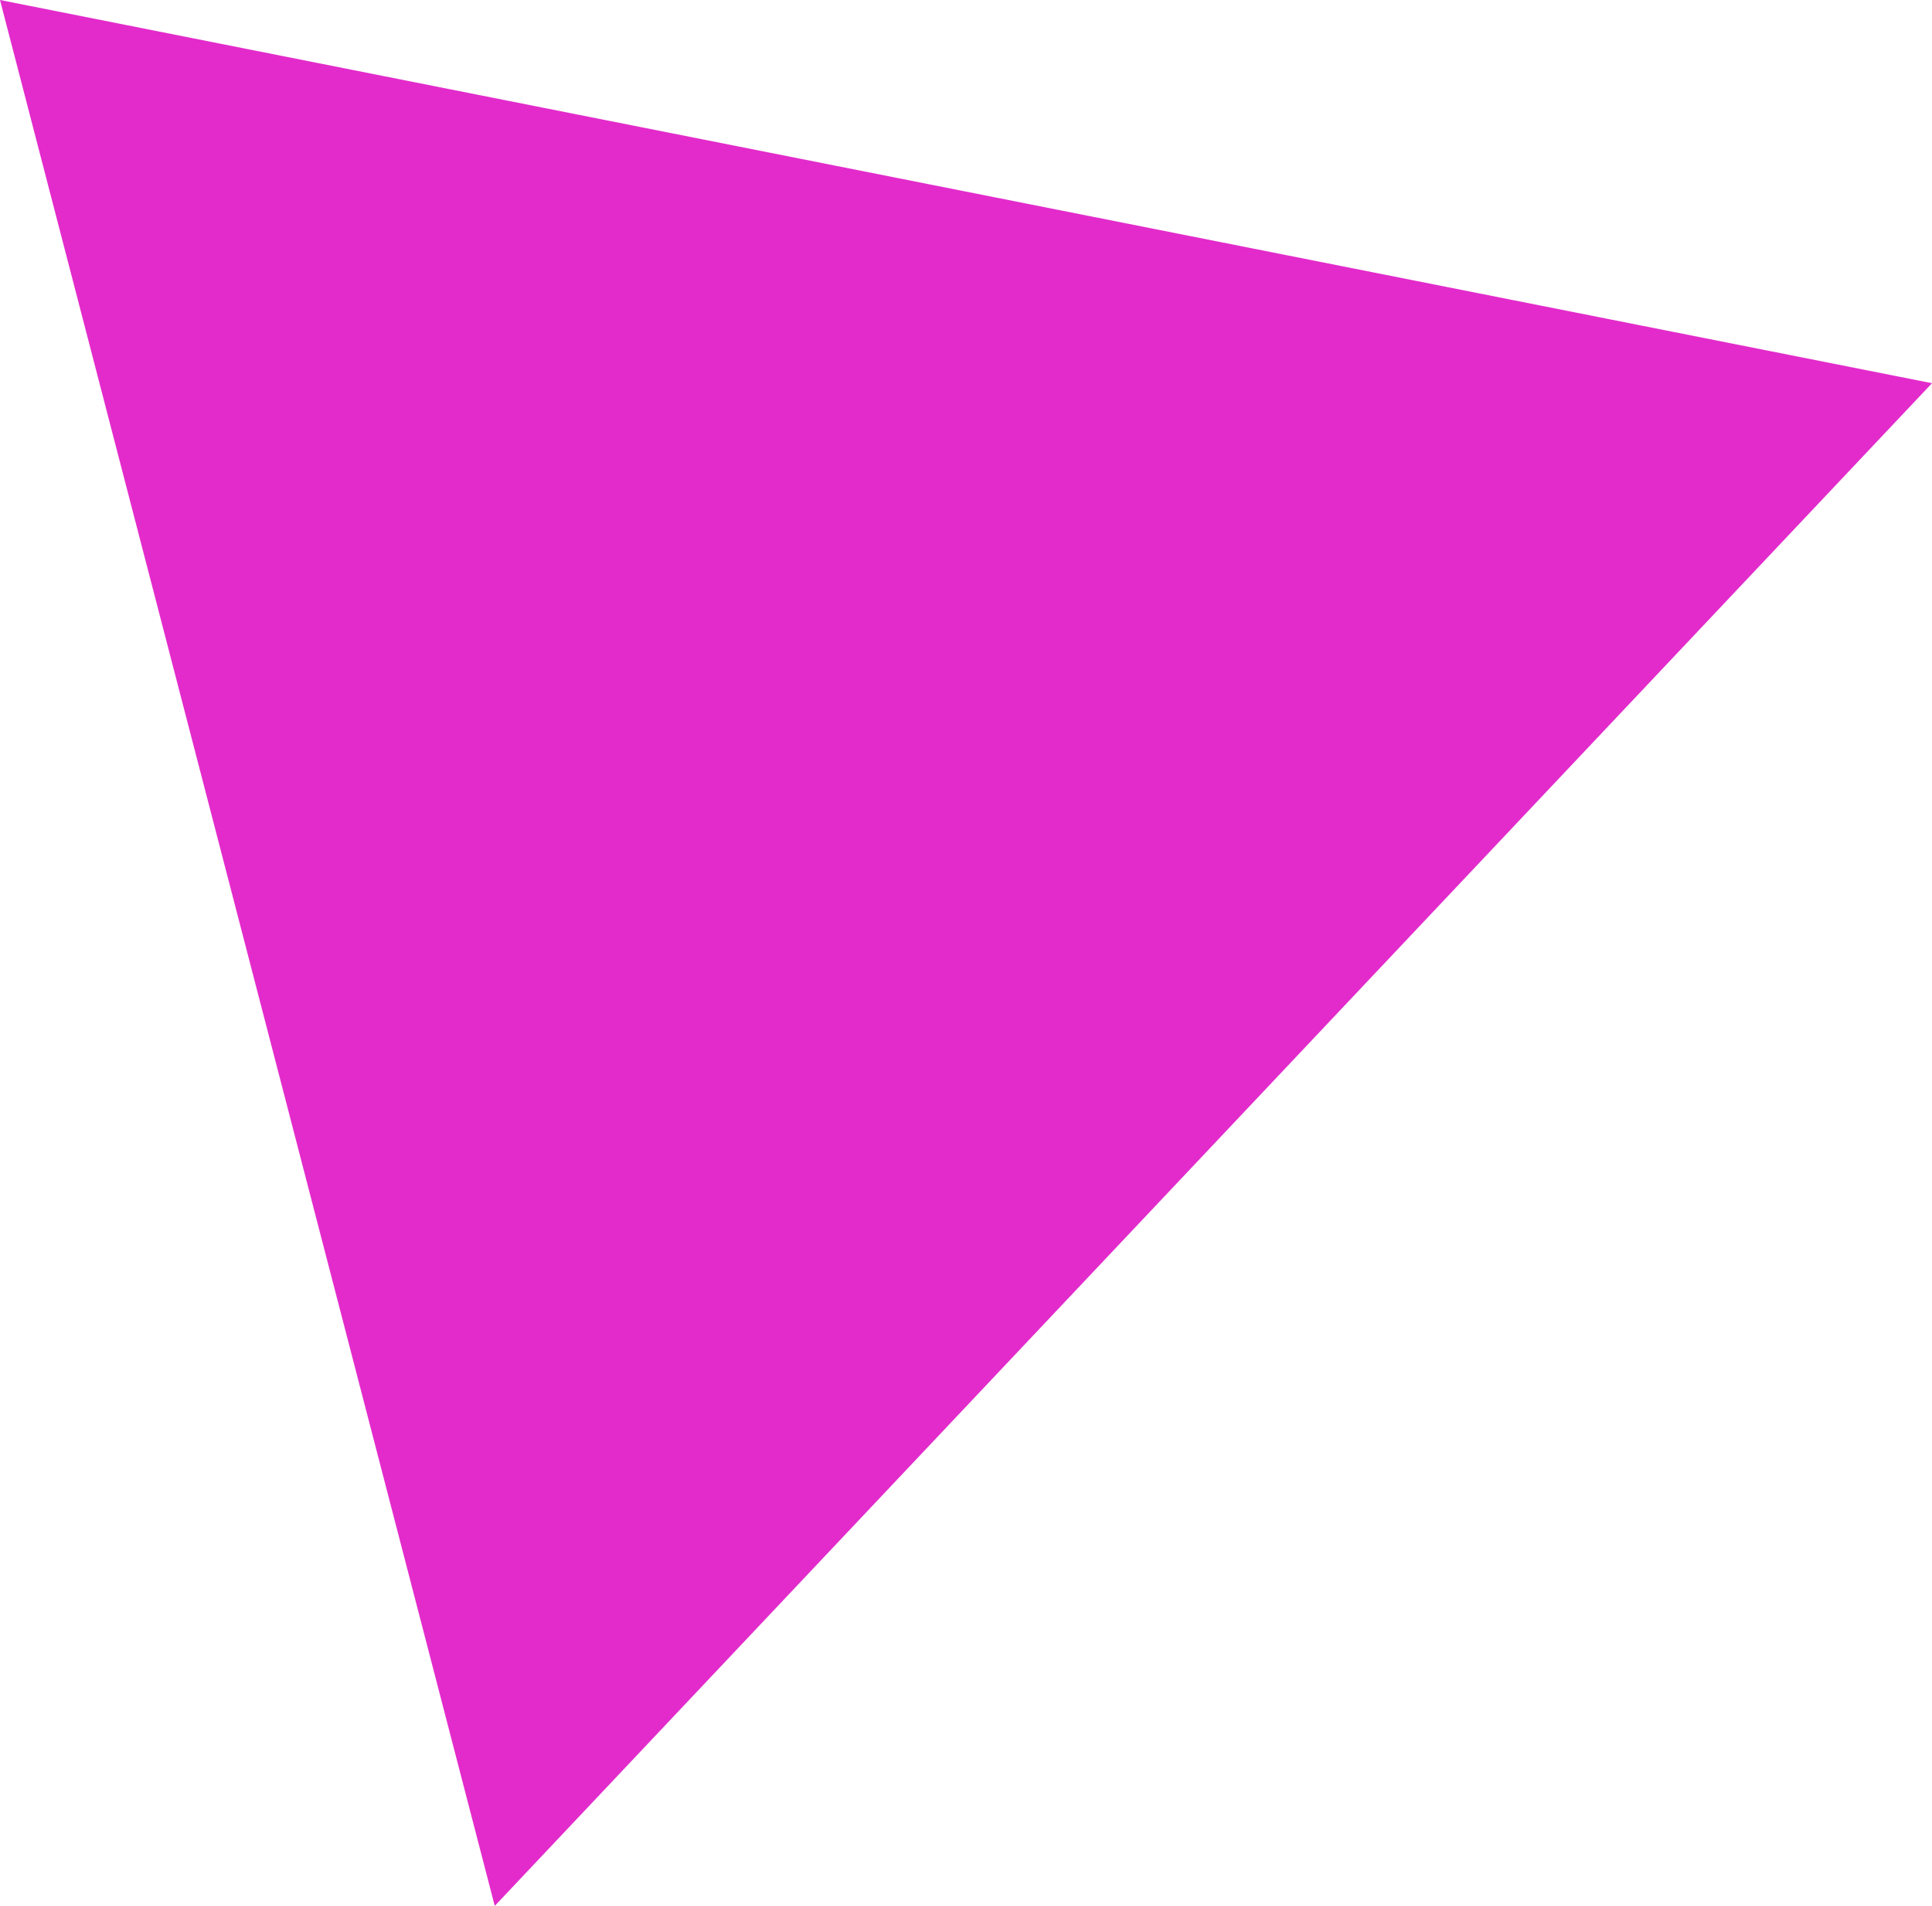 <?xml version="1.0" encoding="utf-8"?>
<!-- Generator: Adobe Illustrator 27.3.0, SVG Export Plug-In . SVG Version: 6.00 Build 0)  -->
<svg version="1.1" id="Ebene_1" xmlns="http://www.w3.org/2000/svg" xmlns:xlink="http://www.w3.org/1999/xlink" x="0px" y="0px"
	 width="875.5px" height="863.9px" viewBox="0 0 875.5 863.9" style="enable-background:new 0 0 875.5 863.9;" xml:space="preserve"
	>
<style type="text/css">
	.st0{fill:#E32BCB;}
</style>
<path id="Polygon_1" class="st0" d="M0,0l875.5,173.7L224.2,863.9L0,0z"/>
</svg>
